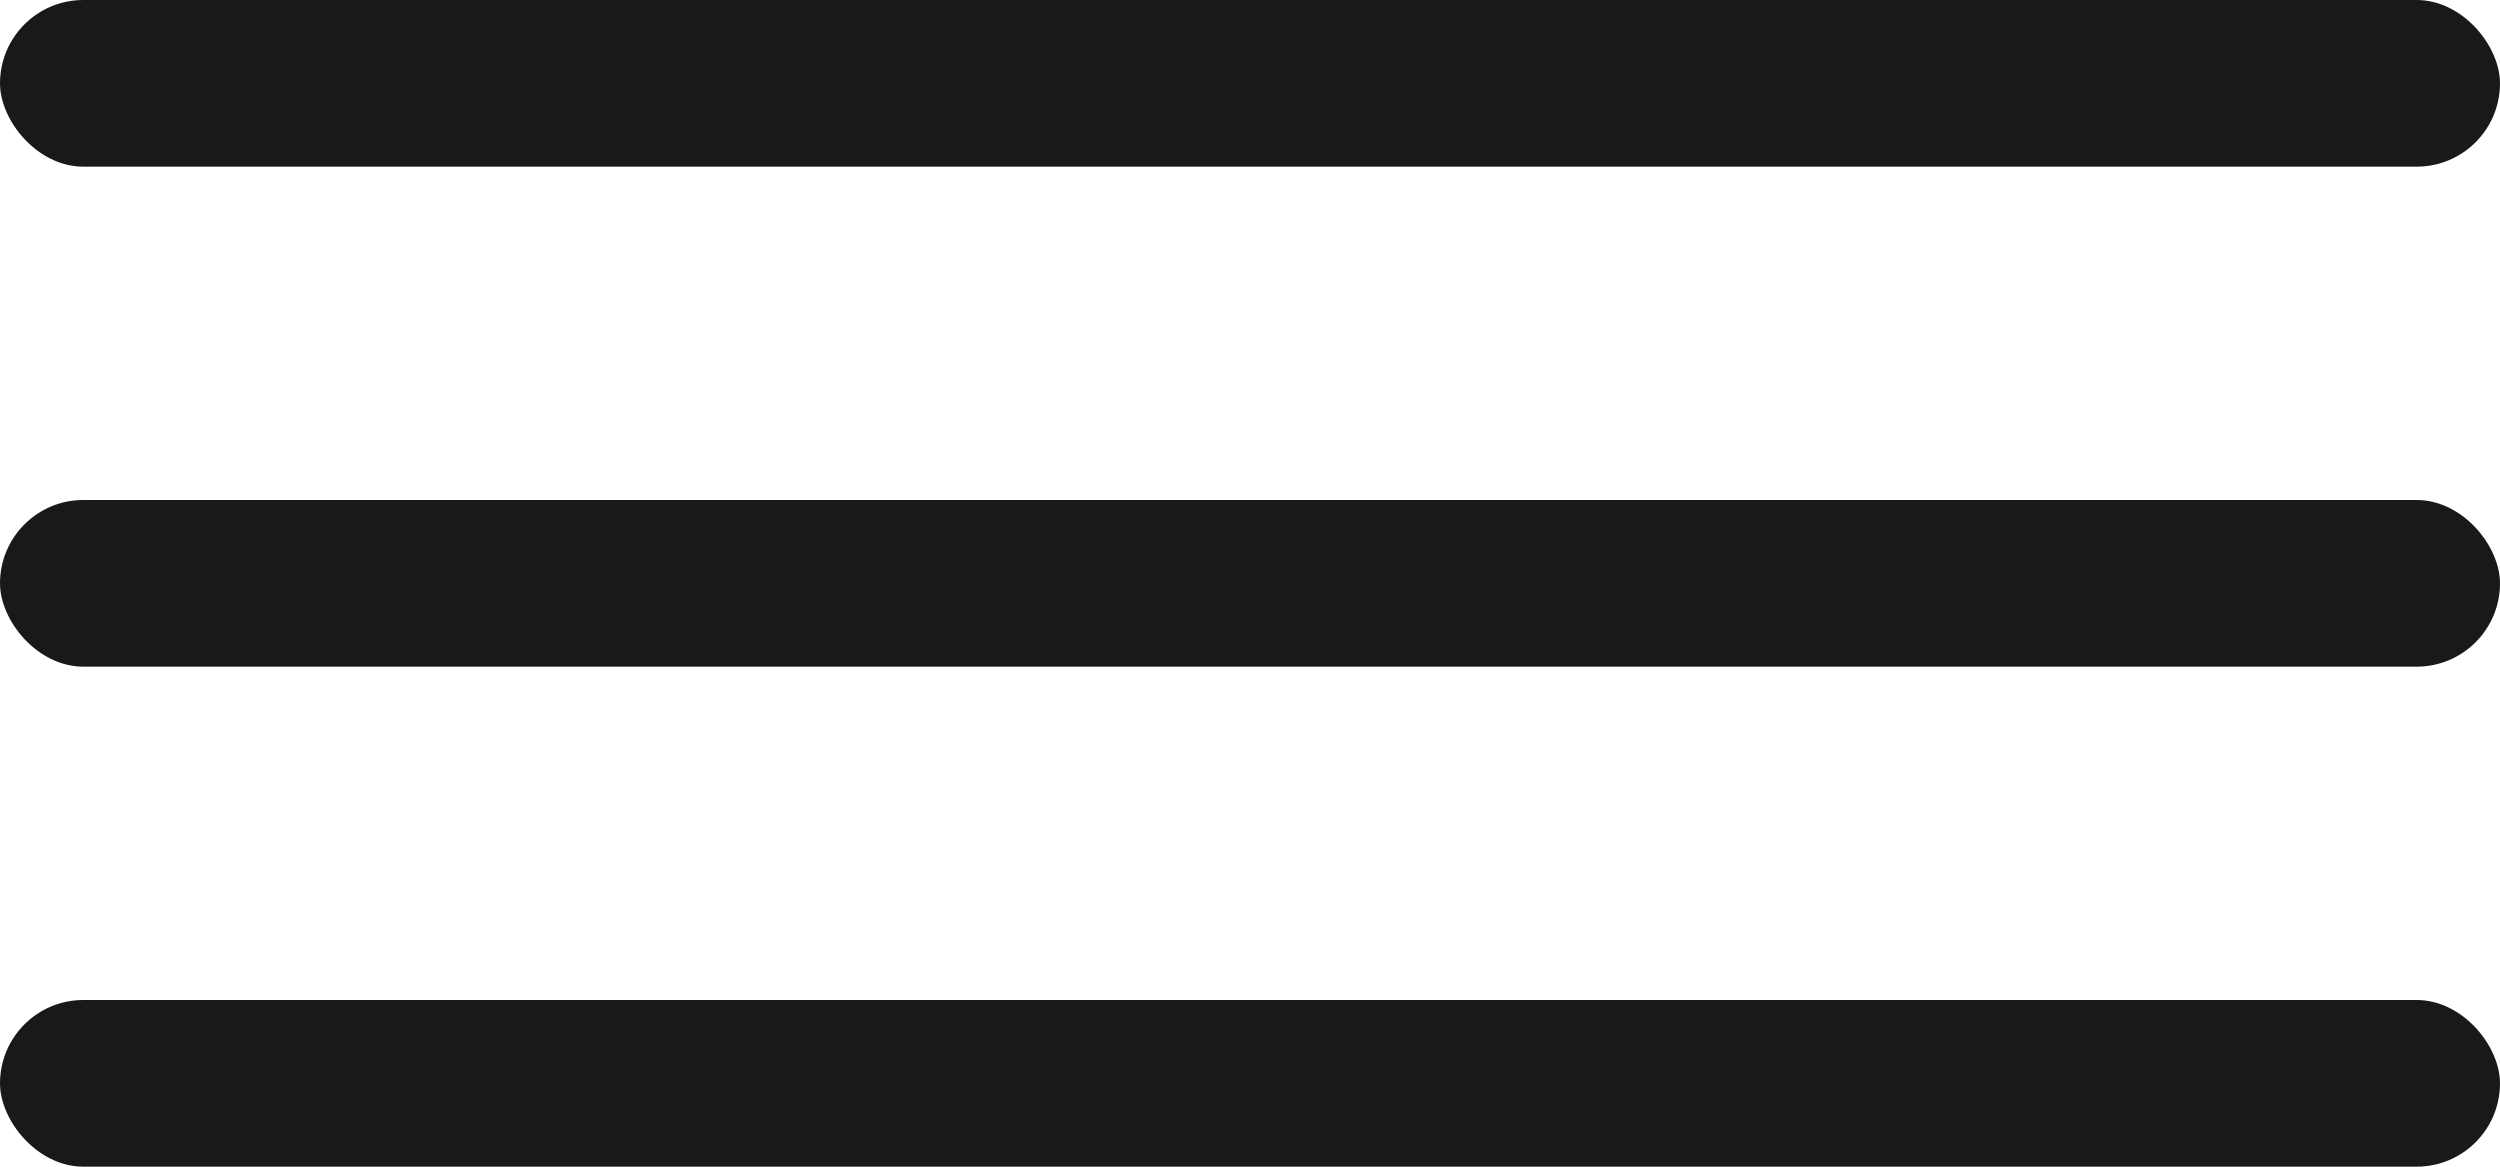 <?xml version="1.0" encoding="UTF-8"?> <svg xmlns="http://www.w3.org/2000/svg" width="30" height="14" viewBox="0 0 30 14" fill="none"> <rect width="30" height="2" rx="1" fill="#191919"></rect> <rect y="6" width="30" height="2" rx="1" fill="#191919"></rect> <rect y="12" width="30" height="2" rx="1" fill="#191919"></rect> </svg> 